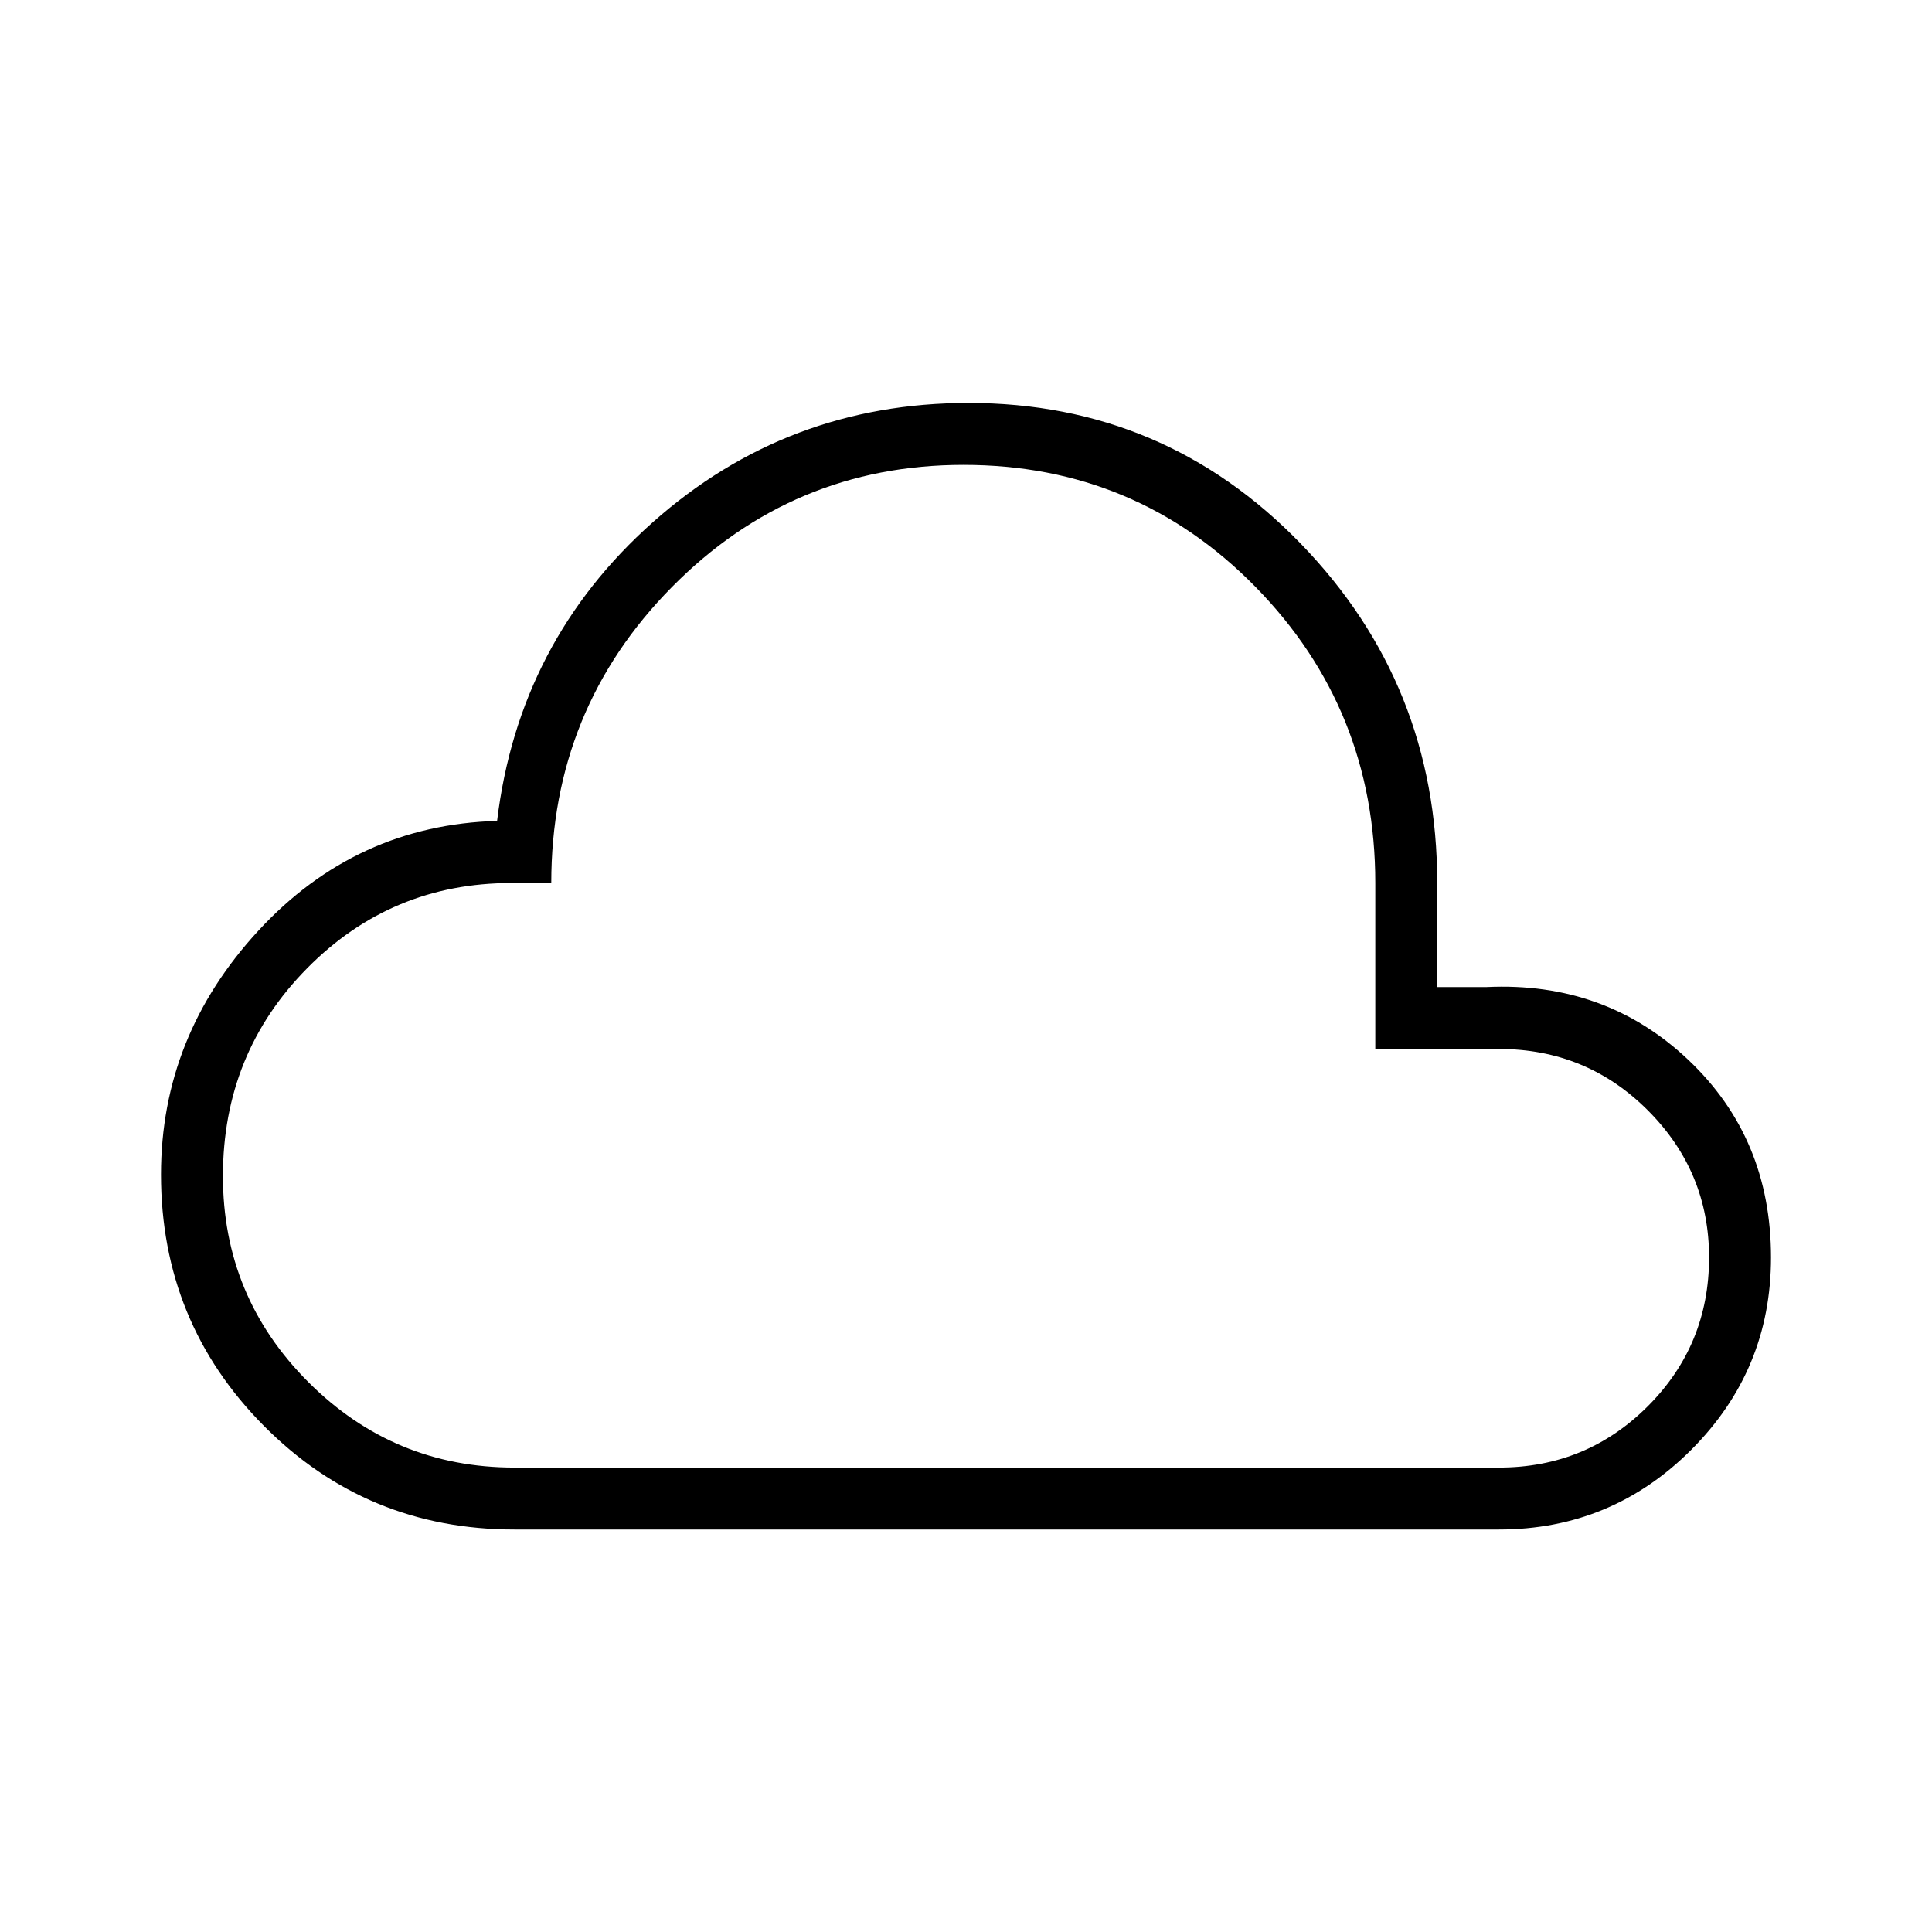 <svg xmlns="http://www.w3.org/2000/svg" height="48px" viewBox="0 -960 960 960" width="48px" fill="#000"><path d="M255.62-200q-73.39 0-124.5-51.5Q80-303 80-376.38q0-68.77 48.46-121.24 48.46-52.46 118.54-54.46 10.77-89.3 77.46-148.5 66.69-59.19 156.77-59.19 97.39 0 165.15 69.96 67.77 69.96 67.77 168.58v51.69h24.62q58.92-2.77 100.08 36.12Q880-394.54 880-335.15q0 55.92-39.62 95.53Q800.77-200 744.85-200H255.62Zm0-30.77h489.23q43.46 0 73.92-30.46t30.46-73.92q0-42.7-30.46-73.16-30.46-30.46-73.92-30.46h-61.47v-82.46q0-86.39-59.46-147.08Q564.46-729 478.77-729q-84.92 0-144.89 60.69-59.96 60.69-59.96 147.08h-19.77q-59.69 0-101.53 42.35-41.85 42.34-41.85 103.26 0 59.93 42.46 102.39t102.39 42.46ZM480-480Z"/></svg>